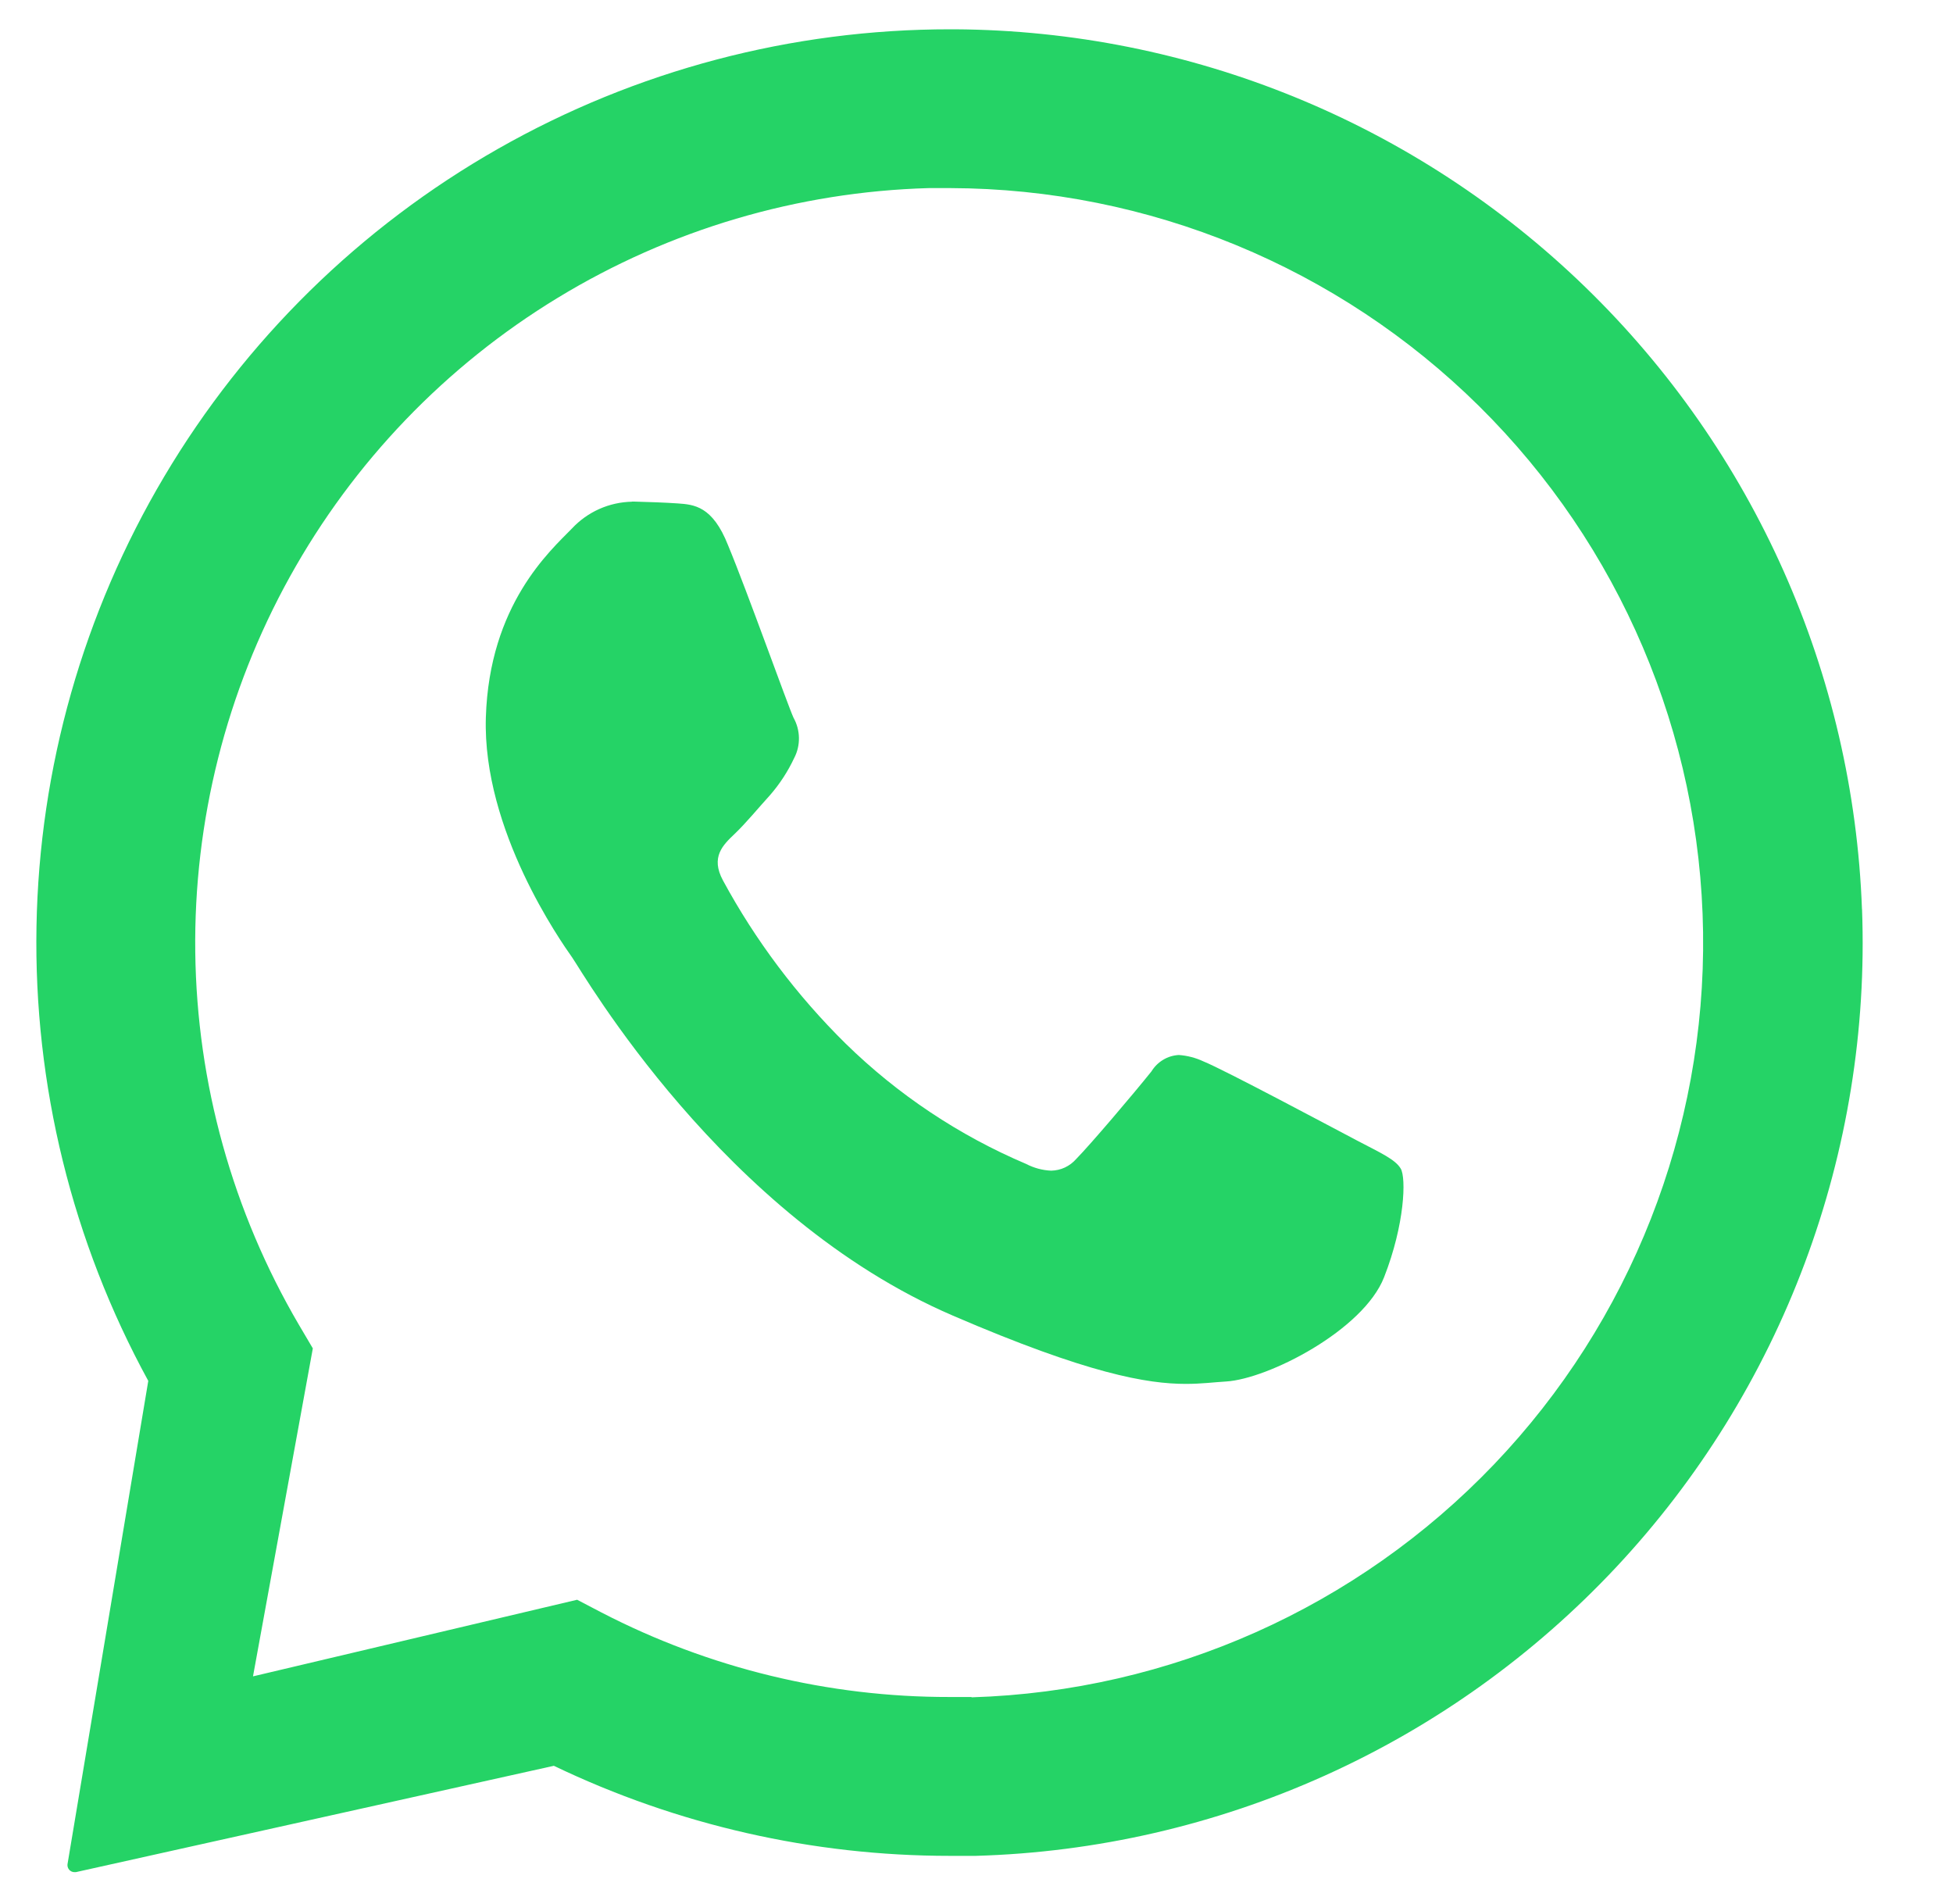 <?xml version="1.0" encoding="UTF-8"?>
<svg xmlns="http://www.w3.org/2000/svg" id="Ebene_1" version="1.1" viewBox="0 0 31.796 31">
  <defs>
    <style>
      .st0 {
        fill: #25d366;
      }
    </style>
  </defs>
  <path class="st0" d="M30.314,14.801c-.14-3.831-1.754-7.46-4.507-10.13S19.378.499,15.545.477h-.072c-2.582-.002-5.12.668-7.364,1.945-2.244,1.276-4.117,3.115-5.435,5.335-1.318,2.22-2.035,4.745-2.08,7.326-.046,2.581.581,5.13,1.82,7.396l-1.315,7.868c-.002.016-.001.033.004.048.005.016.013.03.023.042s.024.022.039.029c.015.007.031.01.047.01h.023l7.782-1.731c2.011.965,4.213,1.466,6.443,1.466h.425c1.962-.056,3.893-.5,5.683-1.306,1.79-.806,3.401-1.959,4.743-3.392,1.342-1.433,2.386-3.117,3.073-4.955.687-1.839,1.004-3.795.931-5.756h0ZM15.81,27.625h-.351c-1.971.003-3.914-.469-5.665-1.375l-.398-.208-5.277,1.247.974-5.339-.226-.383c-1.08-1.842-1.662-3.933-1.688-6.068-.026-2.135.504-4.24,1.539-6.108,1.035-1.868,2.538-3.434,4.362-4.543,1.824-1.11,3.906-1.726,6.04-1.786h.357c3.223.01,6.312,1.285,8.604,3.55,2.291,2.266,3.601,5.341,3.646,8.563.045,3.222-1.177,6.333-3.403,8.663-2.227,2.33-5.279,3.692-8.5,3.792l-.014-.005Z"></path>
  <path class="st0" d="M10.289,8.167c-.184.004-.365.044-.533.119-.168.075-.319.183-.444.317-.354.363-1.345,1.238-1.402,3.075-.057,1.837,1.226,3.654,1.405,3.908.179.255,2.453,4.222,6.199,5.831,2.201.949,3.167,1.111,3.792,1.111.258,0,.452-.027.656-.039.686-.042,2.235-.835,2.572-1.698.338-.863.36-1.616.271-1.767-.089-.151-.333-.259-.701-.452-.368-.193-2.173-1.158-2.512-1.294-.126-.059-.261-.094-.4-.104-.09.005-.178.031-.255.078-.077.046-.143.111-.19.188-.301.376-.994,1.191-1.226,1.427-.051.058-.113.105-.183.138-.07.033-.146.05-.224.052-.143-.006-.282-.044-.409-.11-1.093-.464-2.09-1.129-2.939-1.96-.793-.782-1.466-1.676-1.996-2.655-.205-.38,0-.576.187-.754.187-.178.388-.424.581-.636.158-.182.29-.385.392-.603.053-.101.079-.214.077-.329-.002-.114-.032-.226-.088-.326-.089-.19-.754-2.058-1.066-2.808-.253-.641-.555-.662-.819-.681-.217-.015-.466-.023-.715-.03h-.032"></path>
</svg>
